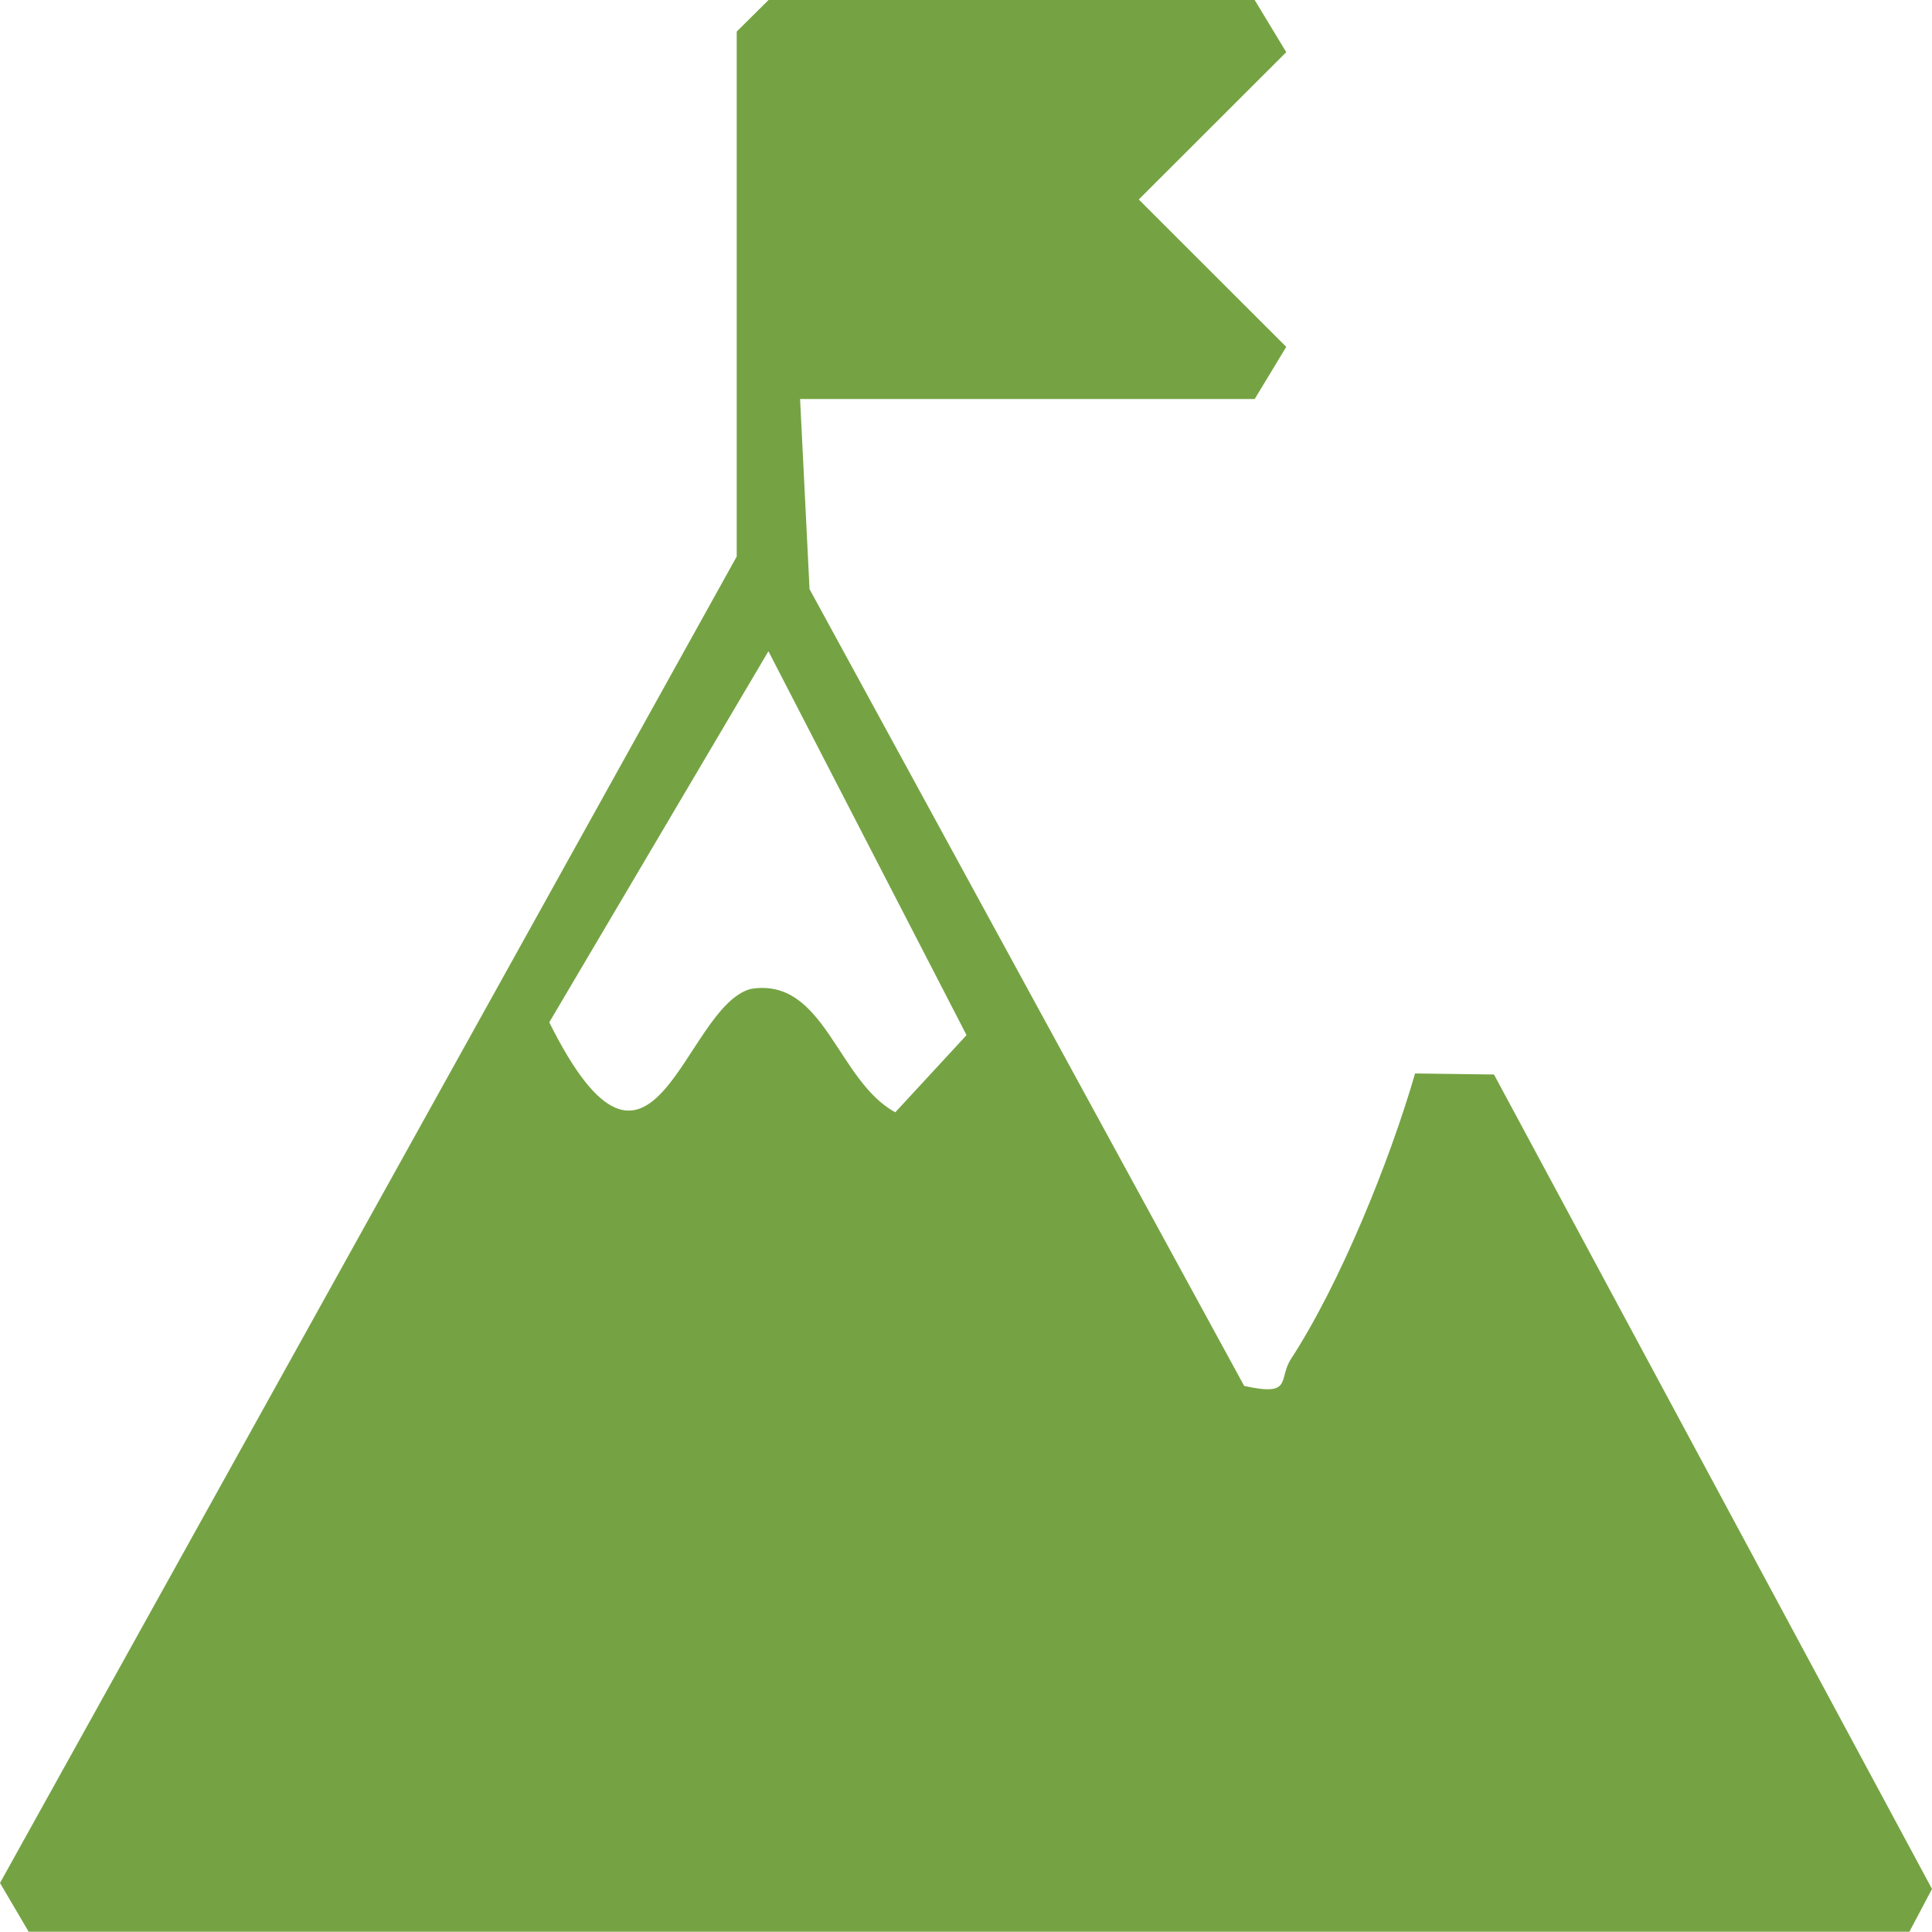 <svg width="50" height="50" viewBox="0 0 50 50" fill="none" xmlns="http://www.w3.org/2000/svg">
<g clip-path="url(#clip0_429_773)">
<path d="M20.706 10.327L20.951 15.247L32.199 35.867C33.472 36.15 33.07 35.698 33.41 35.171C34.683 33.214 35.962 30.062 36.622 27.781L38.664 27.808L50 48.886L49.415 49.993H0.742L0 48.731L19.066 14.403V0.817L19.89 0H32.471L33.288 1.35L29.471 5.163L33.288 8.977L32.471 10.327H20.713H20.706ZM19.883 16.86L14.215 26.458C16.903 31.851 17.678 26.066 19.427 25.594C21.339 25.277 21.659 27.963 23.17 28.786L25.014 26.789L19.89 16.86H19.883Z" fill="#75A343"/>
</g>
<defs>
<clipPath id="clip0_429_773">
<rect width="50" height="50" fill="white"/>
</clipPath>
</defs>
</svg>
